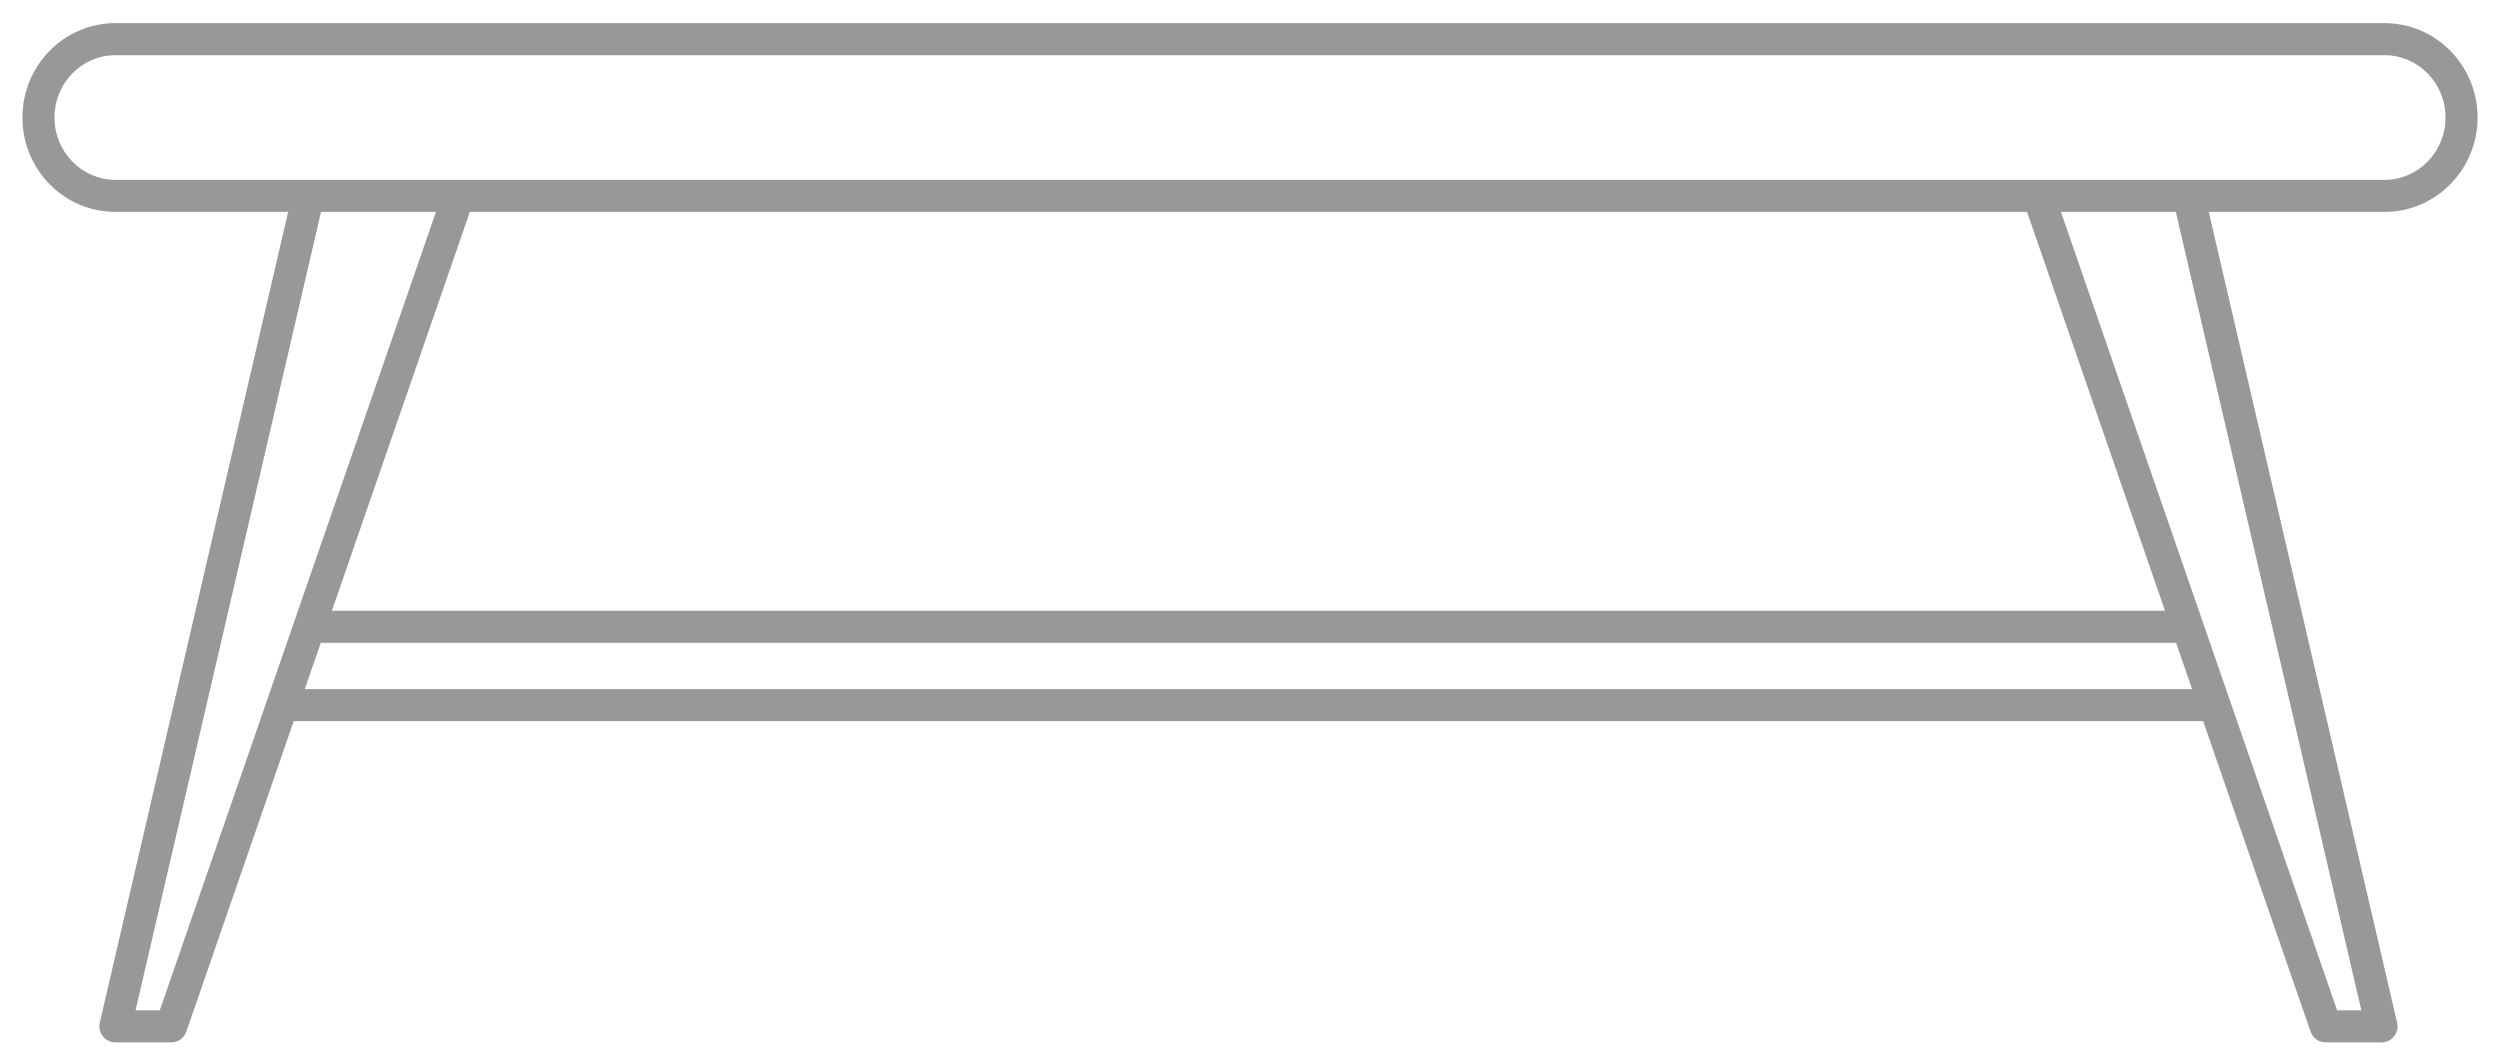 <?xml version="1.0"?>
<svg xmlns="http://www.w3.org/2000/svg" width="78" height="33" viewBox="0 0 78 33" fill="none"><style>#hover{fill:transparent;transition:fill .3s ease-out}#hover:target{fill:#f5f3f1}</style><path fill-rule="evenodd" clip-rule="evenodd" d="M3.6 1.222H74.4C75.725 1.222 76.8 2.316 76.8 3.666C76.8 5.017 75.725 6.111 74.4 6.111H68.284L74.303 32.022H72.561L69.095 22H8.808L5.342 32.022H3.6L9.619 6.111H3.6C2.274 6.111 1.2 5.017 1.2 3.666C1.2 2.316 2.274 1.222 3.6 1.222ZM14.303 6.111H63.6L68.249 19.555L9.653 19.555L14.303 6.111Z" fill="none" id="hover"/><path d="M9 21.5C8.724 21.5 8.5 21.724 8.5 22C8.5 22.276 8.724 22.5 9 22.5V21.5ZM10 19.055C9.724 19.055 9.5 19.279 9.5 19.555C9.5 19.831 9.724 20.055 10 20.055V19.055ZM72.561 32.022L72.089 32.185C72.158 32.387 72.348 32.522 72.561 32.522V32.022ZM74.303 32.022V32.522C74.456 32.522 74.6 32.453 74.695 32.333C74.789 32.214 74.825 32.057 74.79 31.909L74.303 32.022ZM5.342 32.022V32.522C5.555 32.522 5.744 32.387 5.814 32.185L5.342 32.022ZM3.6 32.022L3.113 31.909C3.078 32.057 3.113 32.214 3.208 32.333C3.303 32.453 3.447 32.522 3.6 32.522V32.022ZM3.6 1.722H74.4V0.722H3.6V1.722ZM3.6 5.611C2.559 5.611 1.7 4.749 1.7 3.666H0.7C0.7 5.284 1.989 6.611 3.6 6.611V5.611ZM76.3 3.666C76.3 4.749 75.44 5.611 74.4 5.611V6.611C76.01 6.611 77.3 5.284 77.3 3.666H76.3ZM74.4 1.722C75.44 1.722 76.3 2.584 76.3 3.666H77.3C77.3 2.049 76.01 0.722 74.4 0.722V1.722ZM3.6 0.722C1.989 0.722 0.7 2.049 0.7 3.666H1.7C1.7 2.584 2.559 1.722 3.6 1.722V0.722ZM9 22.5C9.045 22.5 9.091 22.5 9.137 22.5C9.183 22.5 9.228 22.5 9.274 22.5C9.319 22.5 9.365 22.5 9.411 22.5C9.456 22.5 9.502 22.5 9.547 22.5C9.592 22.5 9.638 22.5 9.683 22.5C9.729 22.5 9.774 22.5 9.819 22.5C9.865 22.5 9.91 22.5 9.955 22.5C10 22.5 10.045 22.5 10.091 22.5C10.136 22.5 10.181 22.5 10.226 22.5C10.271 22.5 10.316 22.5 10.361 22.5C10.406 22.5 10.451 22.5 10.496 22.5C10.541 22.5 10.586 22.5 10.63 22.5C10.675 22.5 10.72 22.5 10.765 22.5C10.81 22.5 10.854 22.5 10.899 22.5C10.944 22.5 10.989 22.5 11.033 22.5C11.078 22.5 11.122 22.5 11.167 22.5C11.211 22.5 11.256 22.5 11.3 22.5C11.345 22.5 11.389 22.5 11.434 22.5C11.478 22.5 11.523 22.5 11.567 22.5C11.611 22.5 11.655 22.5 11.7 22.5C11.744 22.5 11.788 22.5 11.832 22.5C11.877 22.5 11.921 22.5 11.965 22.5C12.009 22.5 12.053 22.5 12.097 22.5C12.141 22.5 12.185 22.5 12.229 22.5C12.273 22.5 12.317 22.5 12.361 22.5C12.405 22.5 12.449 22.5 12.492 22.5C12.536 22.5 12.58 22.5 12.624 22.5C12.668 22.5 12.711 22.5 12.755 22.5C12.799 22.5 12.842 22.5 12.886 22.5C12.93 22.5 12.973 22.5 13.017 22.5C13.06 22.5 13.104 22.5 13.147 22.5C13.191 22.5 13.234 22.5 13.277 22.5C13.321 22.5 13.364 22.5 13.408 22.5C13.451 22.5 13.494 22.5 13.537 22.5C13.581 22.5 13.624 22.5 13.667 22.5C13.71 22.5 13.754 22.5 13.797 22.5C13.84 22.5 13.883 22.5 13.926 22.5C13.969 22.5 14.012 22.5 14.055 22.5C14.098 22.5 14.141 22.5 14.184 22.5C14.227 22.5 14.27 22.5 14.313 22.5C14.356 22.5 14.399 22.5 14.441 22.5C14.484 22.5 14.527 22.5 14.57 22.5C14.612 22.5 14.655 22.5 14.698 22.5C14.74 22.5 14.783 22.5 14.826 22.5C14.868 22.5 14.911 22.5 14.953 22.5C14.996 22.5 15.038 22.5 15.081 22.5C15.123 22.5 15.166 22.5 15.208 22.5C15.251 22.5 15.293 22.5 15.335 22.5C15.378 22.5 15.42 22.5 15.462 22.5C15.505 22.5 15.547 22.5 15.589 22.5C15.631 22.5 15.674 22.5 15.716 22.5C15.758 22.5 15.8 22.5 15.842 22.5C15.884 22.5 15.926 22.5 15.968 22.5C16.01 22.5 16.052 22.5 16.094 22.5C16.136 22.5 16.178 22.5 16.22 22.5C16.262 22.5 16.304 22.5 16.346 22.5C16.387 22.5 16.429 22.5 16.471 22.5C16.513 22.5 16.555 22.5 16.596 22.5C16.638 22.5 16.68 22.5 16.721 22.5C16.763 22.5 16.805 22.5 16.846 22.5C16.888 22.5 16.93 22.5 16.971 22.5C17.013 22.5 17.054 22.5 17.096 22.5C17.137 22.5 17.179 22.5 17.22 22.5C17.261 22.5 17.303 22.5 17.344 22.5C17.386 22.5 17.427 22.5 17.468 22.5C17.509 22.5 17.551 22.5 17.592 22.5C17.633 22.5 17.674 22.5 17.716 22.5C17.757 22.5 17.798 22.5 17.839 22.5C17.88 22.5 17.921 22.5 17.962 22.5C18.003 22.5 18.045 22.5 18.086 22.5C18.127 22.5 18.168 22.5 18.209 22.5C18.25 22.5 18.291 22.5 18.331 22.5C18.372 22.5 18.413 22.5 18.454 22.5C18.495 22.5 18.536 22.5 18.576 22.5C18.617 22.5 18.658 22.5 18.699 22.5C18.739 22.5 18.78 22.5 18.821 22.5C18.862 22.5 18.902 22.5 18.943 22.5C18.983 22.5 19.024 22.5 19.065 22.5C19.105 22.5 19.146 22.5 19.186 22.5C19.227 22.5 19.267 22.5 19.308 22.5C19.348 22.5 19.389 22.5 19.429 22.5C19.47 22.5 19.51 22.5 19.55 22.5C19.591 22.5 19.631 22.5 19.671 22.5C19.712 22.5 19.752 22.5 19.792 22.5C19.832 22.5 19.872 22.5 19.913 22.5C19.953 22.5 19.993 22.5 20.033 22.5C20.073 22.5 20.113 22.5 20.154 22.5C20.194 22.5 20.234 22.5 20.274 22.5C20.314 22.5 20.354 22.5 20.394 22.5C20.434 22.5 20.474 22.5 20.514 22.5C20.554 22.5 20.594 22.5 20.633 22.5C20.673 22.5 20.713 22.5 20.753 22.5C20.793 22.5 20.833 22.5 20.872 22.5C20.912 22.5 20.952 22.5 20.992 22.5C21.032 22.5 21.071 22.5 21.111 22.5C21.151 22.5 21.19 22.5 21.23 22.5C21.27 22.5 21.309 22.5 21.349 22.5C21.388 22.5 21.428 22.5 21.467 22.5C21.507 22.5 21.547 22.5 21.586 22.5C21.625 22.5 21.665 22.5 21.704 22.5C21.744 22.5 21.783 22.5 21.823 22.5C21.862 22.5 21.901 22.5 21.941 22.5C21.98 22.5 22.019 22.5 22.059 22.5C22.098 22.5 22.137 22.5 22.177 22.5C22.216 22.5 22.255 22.5 22.294 22.5C22.334 22.5 22.373 22.5 22.412 22.5C22.451 22.5 22.49 22.5 22.529 22.5C22.568 22.5 22.608 22.5 22.646 22.5C22.686 22.5 22.725 22.5 22.764 22.5C22.803 22.5 22.842 22.5 22.881 22.5C22.92 22.5 22.959 22.5 22.998 22.5C23.037 22.5 23.075 22.5 23.114 22.5C23.153 22.5 23.192 22.5 23.231 22.5C23.27 22.5 23.309 22.5 23.347 22.5C23.386 22.5 23.425 22.5 23.464 22.5C23.503 22.5 23.541 22.5 23.58 22.5C23.619 22.5 23.657 22.5 23.696 22.5C23.735 22.5 23.773 22.5 23.812 22.5C23.851 22.5 23.889 22.5 23.928 22.5C23.966 22.5 24.005 22.5 24.044 22.5C24.082 22.5 24.121 22.5 24.159 22.5C24.198 22.5 24.236 22.5 24.275 22.5C24.313 22.5 24.352 22.5 24.39 22.5C24.428 22.5 24.467 22.5 24.505 22.5C24.544 22.5 24.582 22.5 24.62 22.5C24.659 22.5 24.697 22.5 24.735 22.5C24.773 22.5 24.812 22.5 24.85 22.5C24.888 22.5 24.927 22.5 24.965 22.5C25.003 22.5 25.041 22.5 25.079 22.5C25.118 22.5 25.156 22.5 25.194 22.5C25.232 22.5 25.27 22.5 25.308 22.5C25.346 22.5 25.384 22.5 25.423 22.5C25.461 22.5 25.499 22.5 25.537 22.5C25.575 22.5 25.613 22.5 25.651 22.5C25.689 22.5 25.727 22.5 25.765 22.5C25.803 22.5 25.841 22.5 25.878 22.5C25.916 22.5 25.954 22.5 25.992 22.5C26.03 22.5 26.068 22.5 26.106 22.5C26.144 22.5 26.181 22.5 26.219 22.5C26.257 22.5 26.295 22.5 26.333 22.5C26.37 22.5 26.408 22.5 26.446 22.5C26.484 22.5 26.521 22.5 26.559 22.5C26.597 22.5 26.634 22.5 26.672 22.5C26.71 22.5 26.747 22.5 26.785 22.5C26.823 22.5 26.86 22.5 26.898 22.5C26.936 22.5 26.973 22.5 27.011 22.5C27.048 22.5 27.086 22.5 27.123 22.5C27.161 22.5 27.198 22.5 27.236 22.5C27.273 22.5 27.311 22.5 27.348 22.5C27.386 22.5 27.423 22.5 27.461 22.5C27.498 22.5 27.536 22.5 27.573 22.5C27.61 22.5 27.648 22.5 27.685 22.5C27.723 22.5 27.76 22.5 27.797 22.5C27.835 22.5 27.872 22.5 27.909 22.5C27.947 22.5 27.984 22.5 28.021 22.5C28.058 22.5 28.096 22.5 28.133 22.5C28.17 22.5 28.207 22.5 28.245 22.5C28.282 22.5 28.319 22.5 28.356 22.5C28.393 22.5 28.43 22.5 28.468 22.5C28.505 22.5 28.542 22.5 28.579 22.5C28.616 22.5 28.653 22.5 28.69 22.5C28.727 22.5 28.765 22.5 28.802 22.5C28.839 22.5 28.876 22.5 28.913 22.5C28.95 22.5 28.987 22.5 29.024 22.5C29.061 22.5 29.098 22.5 29.135 22.5C29.172 22.5 29.209 22.5 29.246 22.5C29.283 22.5 29.32 22.5 29.357 22.5C29.393 22.5 29.43 22.5 29.467 22.5C29.504 22.5 29.541 22.5 29.578 22.5C29.615 22.5 29.652 22.5 29.689 22.5C29.725 22.5 29.762 22.5 29.799 22.5C29.836 22.5 29.873 22.5 29.91 22.5C29.946 22.5 29.983 22.5 30.02 22.5C30.057 22.5 30.093 22.5 30.13 22.5C30.167 22.5 30.204 22.5 30.24 22.5C30.277 22.5 30.314 22.5 30.35 22.5C30.387 22.5 30.424 22.5 30.46 22.5C30.497 22.5 30.534 22.5 30.57 22.5C30.607 22.5 30.644 22.5 30.68 22.5C30.717 22.5 30.754 22.5 30.79 22.5C30.827 22.5 30.863 22.5 30.9 22.5C30.936 22.5 30.973 22.5 31.01 22.5C31.046 22.5 31.083 22.5 31.119 22.5C31.156 22.5 31.192 22.5 31.229 22.5C31.265 22.5 31.302 22.5 31.338 22.5C31.375 22.5 31.411 22.5 31.448 22.5C31.484 22.5 31.521 22.5 31.557 22.5C31.593 22.5 31.63 22.5 31.666 22.5C31.703 22.5 31.739 22.5 31.776 22.5C31.812 22.5 31.848 22.5 31.885 22.5C31.921 22.5 31.957 22.5 31.994 22.5C32.03 22.5 32.067 22.5 32.103 22.5C32.139 22.5 32.176 22.5 32.212 22.5C32.248 22.5 32.285 22.5 32.321 22.5C32.357 22.5 32.393 22.5 32.43 22.5C32.466 22.5 32.502 22.5 32.538 22.5C32.575 22.5 32.611 22.5 32.647 22.5C32.684 22.5 32.72 22.5 32.756 22.5C32.792 22.5 32.828 22.5 32.865 22.5C32.901 22.5 32.937 22.5 32.973 22.5C33.009 22.5 33.046 22.5 33.082 22.5C33.118 22.5 33.154 22.5 33.19 22.5C33.227 22.5 33.263 22.5 33.299 22.5C33.335 22.5 33.371 22.5 33.407 22.5C33.443 22.5 33.479 22.5 33.516 22.5C33.552 22.5 33.588 22.5 33.624 22.5C33.66 22.5 33.696 22.5 33.732 22.5C33.768 22.5 33.804 22.5 33.84 22.5C33.876 22.5 33.912 22.5 33.949 22.5C33.984 22.5 34.021 22.5 34.057 22.5C34.093 22.5 34.129 22.5 34.165 22.5C34.201 22.5 34.237 22.5 34.273 22.5C34.309 22.5 34.345 22.5 34.381 22.5C34.417 22.5 34.453 22.5 34.489 22.5C34.525 22.5 34.561 22.5 34.597 22.5C34.633 22.5 34.669 22.5 34.705 22.5C34.74 22.5 34.776 22.5 34.812 22.5C34.848 22.5 34.884 22.5 34.92 22.5C34.956 22.5 34.992 22.5 35.028 22.5C35.064 22.5 35.1 22.5 35.136 22.5C35.172 22.5 35.208 22.5 35.243 22.5C35.279 22.5 35.315 22.5 35.351 22.5C35.387 22.5 35.423 22.5 35.459 22.5C35.495 22.5 35.531 22.5 35.566 22.5C35.602 22.5 35.638 22.5 35.674 22.5C35.71 22.5 35.746 22.5 35.782 22.5C35.817 22.5 35.853 22.5 35.889 22.5C35.925 22.5 35.961 22.5 35.997 22.5C36.032 22.5 36.068 22.5 36.104 22.5C36.14 22.5 36.176 22.5 36.212 22.5C36.247 22.5 36.283 22.5 36.319 22.5C36.355 22.5 36.391 22.5 36.426 22.5C36.462 22.5 36.498 22.5 36.534 22.5C36.569 22.5 36.605 22.5 36.641 22.5C36.677 22.5 36.713 22.5 36.748 22.5C36.784 22.5 36.82 22.5 36.856 22.5C36.892 22.5 36.927 22.5 36.963 22.5C36.999 22.5 37.035 22.5 37.07 22.5C37.106 22.5 37.142 22.5 37.178 22.5C37.213 22.5 37.249 22.5 37.285 22.5C37.321 22.5 37.356 22.5 37.392 22.5C37.428 22.5 37.464 22.5 37.499 22.5C37.535 22.5 37.571 22.5 37.607 22.5C37.642 22.5 37.678 22.5 37.714 22.5C37.75 22.5 37.785 22.5 37.821 22.5C37.857 22.5 37.892 22.5 37.928 22.5C37.964 22.5 38 22.5 38.035 22.5C38.071 22.5 38.107 22.5 38.143 22.5C38.178 22.5 38.214 22.5 38.25 22.5C38.285 22.5 38.321 22.5 38.357 22.5C38.393 22.5 38.428 22.5 38.464 22.5C38.5 22.5 38.535 22.5 38.571 22.5C38.607 22.5 38.643 22.5 38.678 22.5C38.714 22.5 38.75 22.5 38.785 22.5C38.821 22.5 38.857 22.5 38.893 22.5C38.928 22.5 38.964 22.5 39 22.5C39.035 22.5 39.071 22.5 39.107 22.5C39.143 22.5 39.178 22.5 39.214 22.5C39.25 22.5 39.285 22.5 39.321 22.5C39.357 22.5 39.392 22.5 39.428 22.5C39.464 22.5 39.5 22.5 39.535 22.5C39.571 22.5 39.607 22.5 39.642 22.5C39.678 22.5 39.714 22.5 39.75 22.5C39.785 22.5 39.821 22.5 39.857 22.5C39.893 22.5 39.928 22.5 39.964 22.5C40 22.5 40.035 22.5 40.071 22.5C40.107 22.5 40.143 22.5 40.178 22.5C40.214 22.5 40.25 22.5 40.286 22.5C40.321 22.5 40.357 22.5 40.393 22.5C40.428 22.5 40.464 22.5 40.5 22.5C40.536 22.5 40.572 22.5 40.607 22.5C40.643 22.5 40.679 22.5 40.715 22.5C40.75 22.5 40.786 22.5 40.822 22.5C40.858 22.5 40.893 22.5 40.929 22.5C40.965 22.5 41.001 22.5 41.036 22.5C41.072 22.5 41.108 22.5 41.144 22.5C41.179 22.5 41.215 22.5 41.251 22.5C41.287 22.5 41.322 22.5 41.358 22.5C41.394 22.5 41.43 22.5 41.466 22.5C41.502 22.5 41.537 22.5 41.573 22.5C41.609 22.5 41.645 22.5 41.681 22.5C41.716 22.5 41.752 22.5 41.788 22.5C41.824 22.5 41.859 22.5 41.895 22.5C41.931 22.5 41.967 22.5 42.003 22.5C42.039 22.5 42.075 22.5 42.11 22.5C42.146 22.5 42.182 22.5 42.218 22.5C42.254 22.5 42.29 22.5 42.325 22.5C42.361 22.5 42.397 22.5 42.433 22.5C42.469 22.5 42.505 22.5 42.541 22.5C42.577 22.5 42.612 22.5 42.648 22.5C42.684 22.5 42.72 22.5 42.756 22.5C42.792 22.5 42.828 22.5 42.864 22.5C42.9 22.5 42.935 22.5 42.971 22.5C43.007 22.5 43.043 22.5 43.079 22.5C43.115 22.5 43.151 22.5 43.187 22.5C43.223 22.5 43.259 22.5 43.295 22.5C43.331 22.5 43.367 22.5 43.403 22.5C43.439 22.5 43.475 22.5 43.511 22.5C43.547 22.5 43.583 22.5 43.619 22.5C43.655 22.5 43.691 22.5 43.727 22.5C43.763 22.5 43.799 22.5 43.835 22.5C43.871 22.5 43.907 22.5 43.943 22.5C43.979 22.5 44.015 22.5 44.051 22.5C44.087 22.5 44.123 22.5 44.159 22.5C44.195 22.5 44.231 22.5 44.267 22.5C44.303 22.5 44.34 22.5 44.376 22.5C44.412 22.5 44.448 22.5 44.484 22.5C44.52 22.5 44.556 22.5 44.592 22.5C44.628 22.5 44.664 22.5 44.701 22.5C44.737 22.5 44.773 22.5 44.809 22.5C44.845 22.5 44.881 22.5 44.918 22.5C44.954 22.5 44.99 22.5 45.026 22.5C45.062 22.5 45.099 22.5 45.135 22.5C45.171 22.5 45.207 22.5 45.243 22.5C45.28 22.5 45.316 22.5 45.352 22.5C45.388 22.5 45.425 22.5 45.461 22.5C45.497 22.5 45.533 22.5 45.57 22.5C45.606 22.5 45.642 22.5 45.679 22.5C45.715 22.5 45.751 22.5 45.788 22.5C45.824 22.5 45.86 22.5 45.897 22.5C45.933 22.5 45.969 22.5 46.006 22.5C46.042 22.5 46.078 22.5 46.115 22.5C46.151 22.5 46.187 22.5 46.224 22.5C46.26 22.5 46.297 22.5 46.333 22.5C46.37 22.5 46.406 22.5 46.442 22.5C46.479 22.5 46.515 22.5 46.552 22.5C46.588 22.5 46.625 22.5 46.661 22.5C46.698 22.5 46.734 22.5 46.771 22.5C46.807 22.5 46.844 22.5 46.88 22.5C46.917 22.5 46.953 22.5 46.99 22.5C47.026 22.5 47.063 22.5 47.099 22.5C47.136 22.5 47.173 22.5 47.209 22.5C47.246 22.5 47.282 22.5 47.319 22.5C47.356 22.5 47.392 22.5 47.429 22.5C47.466 22.5 47.502 22.5 47.539 22.5C47.576 22.5 47.612 22.5 47.649 22.5C47.686 22.5 47.722 22.5 47.759 22.5C47.796 22.5 47.833 22.5 47.869 22.5C47.906 22.5 47.943 22.5 47.98 22.5C48.016 22.5 48.053 22.5 48.09 22.5C48.127 22.5 48.163 22.5 48.2 22.5C48.237 22.5 48.274 22.5 48.311 22.5C48.348 22.5 48.385 22.5 48.421 22.5C48.458 22.5 48.495 22.5 48.532 22.5C48.569 22.5 48.606 22.5 48.643 22.5C48.68 22.5 48.717 22.5 48.754 22.5C48.791 22.5 48.828 22.5 48.864 22.5C48.901 22.5 48.938 22.5 48.975 22.5C49.013 22.5 49.05 22.5 49.087 22.5C49.124 22.5 49.161 22.5 49.198 22.5C49.235 22.5 49.272 22.5 49.309 22.5C49.346 22.5 49.383 22.5 49.42 22.5C49.457 22.5 49.495 22.5 49.532 22.5C49.569 22.5 49.606 22.5 49.643 22.5C49.68 22.5 49.718 22.5 49.755 22.5C49.792 22.5 49.829 22.5 49.867 22.5C49.904 22.5 49.941 22.5 49.978 22.5C50.016 22.5 50.053 22.5 50.09 22.5C50.127 22.5 50.165 22.5 50.202 22.5C50.239 22.5 50.277 22.5 50.314 22.5C50.352 22.5 50.389 22.5 50.426 22.5C50.464 22.5 50.501 22.5 50.539 22.5C50.576 22.5 50.614 22.5 50.651 22.5C50.688 22.5 50.726 22.5 50.764 22.5C50.801 22.5 50.839 22.5 50.876 22.5C50.913 22.5 50.951 22.5 50.989 22.5C51.026 22.5 51.064 22.5 51.101 22.5C51.139 22.5 51.177 22.5 51.214 22.5C51.252 22.5 51.29 22.5 51.327 22.5C51.365 22.5 51.403 22.5 51.44 22.5C51.478 22.5 51.516 22.5 51.553 22.5C51.591 22.5 51.629 22.5 51.667 22.5C51.705 22.5 51.742 22.5 51.78 22.5C51.818 22.5 51.856 22.5 51.894 22.5C51.931 22.5 51.969 22.5 52.007 22.5C52.045 22.5 52.083 22.5 52.121 22.5C52.159 22.5 52.197 22.5 52.235 22.5C52.273 22.5 52.311 22.5 52.349 22.5C52.387 22.5 52.425 22.5 52.463 22.5C52.501 22.5 52.539 22.5 52.577 22.5C52.615 22.5 52.653 22.5 52.691 22.5C52.729 22.5 52.767 22.5 52.806 22.5C52.844 22.5 52.882 22.5 52.92 22.5C52.958 22.5 52.996 22.5 53.035 22.5C53.073 22.5 53.111 22.5 53.149 22.5C53.188 22.5 53.226 22.5 53.264 22.5C53.303 22.5 53.341 22.5 53.379 22.5C53.417 22.5 53.456 22.5 53.494 22.5C53.533 22.5 53.571 22.5 53.609 22.5C53.648 22.5 53.686 22.5 53.725 22.5C53.763 22.5 53.802 22.5 53.84 22.5C53.879 22.5 53.917 22.5 53.956 22.5C53.994 22.5 54.033 22.5 54.072 22.5C54.11 22.5 54.149 22.5 54.187 22.5C54.226 22.5 54.265 22.5 54.303 22.5C54.342 22.5 54.381 22.5 54.419 22.5C54.458 22.5 54.497 22.5 54.536 22.5C54.574 22.5 54.613 22.5 54.652 22.5C54.691 22.5 54.73 22.5 54.769 22.5C54.807 22.5 54.846 22.5 54.885 22.5C54.924 22.5 54.963 22.5 55.002 22.5C55.041 22.5 55.08 22.5 55.119 22.5C55.158 22.5 55.197 22.5 55.236 22.5C55.275 22.5 55.314 22.5 55.353 22.5C55.392 22.5 55.431 22.5 55.47 22.5C55.509 22.5 55.548 22.5 55.588 22.5C55.627 22.5 55.666 22.5 55.705 22.5C55.744 22.5 55.784 22.5 55.823 22.5C55.862 22.5 55.901 22.5 55.941 22.5C55.98 22.5 56.019 22.5 56.059 22.5C56.098 22.5 56.137 22.5 56.177 22.5C56.216 22.5 56.256 22.5 56.295 22.5C56.334 22.5 56.374 22.5 56.413 22.5C56.453 22.5 56.492 22.5 56.532 22.5C56.572 22.5 56.611 22.5 56.651 22.5C56.69 22.5 56.73 22.5 56.77 22.5C56.809 22.5 56.849 22.5 56.889 22.5C56.928 22.5 56.968 22.5 57.008 22.5C57.047 22.5 57.087 22.5 57.127 22.5C57.167 22.5 57.206 22.5 57.246 22.5C57.286 22.5 57.326 22.5 57.366 22.5C57.406 22.5 57.446 22.5 57.486 22.5C57.526 22.5 57.566 22.5 57.606 22.5C57.646 22.5 57.686 22.5 57.726 22.5C57.766 22.5 57.806 22.5 57.846 22.5C57.886 22.5 57.926 22.5 57.966 22.5C58.006 22.5 58.047 22.5 58.087 22.5C58.127 22.5 58.167 22.5 58.207 22.5C58.248 22.5 58.288 22.5 58.328 22.5C58.368 22.5 58.409 22.5 58.449 22.5C58.49 22.5 58.53 22.5 58.57 22.5C58.611 22.5 58.651 22.5 58.692 22.5C58.732 22.5 58.773 22.5 58.813 22.5C58.854 22.5 58.894 22.5 58.935 22.5C58.975 22.5 59.016 22.5 59.057 22.5C59.097 22.5 59.138 22.5 59.178 22.5C59.219 22.5 59.26 22.5 59.301 22.5C59.341 22.5 59.382 22.5 59.423 22.5C59.464 22.5 59.505 22.5 59.545 22.5C59.586 22.5 59.627 22.5 59.668 22.5C59.709 22.5 59.75 22.5 59.791 22.5C59.832 22.5 59.873 22.5 59.914 22.5C59.955 22.5 59.996 22.5 60.037 22.5C60.078 22.5 60.119 22.5 60.16 22.5C60.201 22.5 60.242 22.5 60.284 22.5C60.325 22.5 60.366 22.5 60.407 22.5C60.449 22.5 60.49 22.5 60.531 22.5C60.572 22.5 60.614 22.5 60.655 22.5C60.697 22.5 60.738 22.5 60.779 22.5C60.821 22.5 60.862 22.5 60.904 22.5C60.945 22.5 60.987 22.5 61.028 22.5C61.07 22.5 61.111 22.5 61.153 22.5C61.195 22.5 61.236 22.5 61.278 22.5C61.32 22.5 61.361 22.5 61.403 22.5C61.445 22.5 61.486 22.5 61.528 22.5C61.57 22.5 61.612 22.5 61.654 22.5C61.696 22.5 61.737 22.5 61.779 22.5C61.821 22.5 61.863 22.5 61.905 22.5C61.947 22.5 61.989 22.5 62.031 22.5C62.073 22.5 62.115 22.5 62.157 22.5C62.2 22.5 62.242 22.5 62.284 22.5C62.326 22.5 62.368 22.5 62.41 22.5C62.453 22.5 62.495 22.5 62.537 22.5C62.579 22.5 62.622 22.5 62.664 22.5C62.706 22.5 62.749 22.5 62.791 22.5C62.834 22.5 62.876 22.5 62.919 22.5C62.961 22.5 63.004 22.5 63.046 22.5C63.089 22.5 63.131 22.5 63.174 22.5C63.216 22.5 63.259 22.5 63.302 22.5C63.344 22.5 63.387 22.5 63.43 22.5C63.473 22.5 63.515 22.5 63.558 22.5C63.601 22.5 63.644 22.5 63.687 22.5C63.73 22.5 63.772 22.5 63.815 22.5C63.858 22.5 63.901 22.5 63.944 22.5C63.987 22.5 64.03 22.5 64.073 22.5C64.116 22.5 64.159 22.5 64.203 22.5C64.246 22.5 64.289 22.5 64.332 22.5C64.375 22.5 64.419 22.5 64.462 22.5C64.505 22.5 64.549 22.5 64.592 22.5C64.635 22.5 64.678 22.5 64.722 22.5C64.765 22.5 64.809 22.5 64.852 22.5C64.896 22.5 64.939 22.5 64.983 22.5C65.026 22.5 65.07 22.5 65.114 22.5C65.157 22.5 65.201 22.5 65.245 22.5C65.288 22.5 65.332 22.5 65.376 22.5C65.419 22.5 65.463 22.5 65.507 22.5C65.551 22.5 65.595 22.5 65.639 22.5C65.683 22.5 65.726 22.5 65.77 22.5C65.814 22.5 65.858 22.5 65.902 22.5C65.946 22.5 65.99 22.5 66.035 22.5C66.079 22.5 66.123 22.5 66.167 22.5C66.211 22.5 66.255 22.5 66.3 22.5C66.344 22.5 66.388 22.5 66.433 22.5C66.477 22.5 66.521 22.5 66.566 22.5C66.61 22.5 66.654 22.5 66.699 22.5C66.743 22.5 66.788 22.5 66.832 22.5C66.877 22.5 66.922 22.5 66.966 22.5C67.011 22.5 67.056 22.5 67.1 22.5C67.145 22.5 67.19 22.5 67.234 22.5C67.279 22.5 67.324 22.5 67.369 22.5C67.414 22.5 67.459 22.5 67.504 22.5C67.548 22.5 67.593 22.5 67.638 22.5C67.683 22.5 67.728 22.5 67.773 22.5C67.819 22.5 67.864 22.5 67.909 22.5C67.954 22.5 67.999 22.5 68.044 22.5C68.09 22.5 68.135 22.5 68.18 22.5C68.225 22.5 68.271 22.5 68.316 22.5C68.362 22.5 68.407 22.5 68.452 22.5C68.498 22.5 68.543 22.5 68.589 22.5C68.634 22.5 68.68 22.5 68.726 22.5C68.771 22.5 68.817 22.5 68.862 22.5C68.908 22.5 68.954 22.5 69 22.5V21.5C68.954 21.5 68.908 21.5 68.862 21.5C68.817 21.5 68.771 21.5 68.726 21.5C68.68 21.5 68.634 21.5 68.589 21.5C68.543 21.5 68.498 21.5 68.452 21.5C68.407 21.5 68.362 21.5 68.316 21.5C68.271 21.5 68.225 21.5 68.18 21.5C68.135 21.5 68.09 21.5 68.044 21.5C67.999 21.5 67.954 21.5 67.909 21.5C67.864 21.5 67.819 21.5 67.773 21.5C67.728 21.5 67.683 21.5 67.638 21.5C67.593 21.5 67.548 21.5 67.504 21.5C67.459 21.5 67.414 21.5 67.369 21.5C67.324 21.5 67.279 21.5 67.234 21.5C67.19 21.5 67.145 21.5 67.1 21.5C67.056 21.5 67.011 21.5 66.966 21.5C66.922 21.5 66.877 21.5 66.832 21.5C66.788 21.5 66.743 21.5 66.699 21.5C66.654 21.5 66.61 21.5 66.566 21.5C66.521 21.5 66.477 21.5 66.433 21.5C66.388 21.5 66.344 21.5 66.3 21.5C66.255 21.5 66.211 21.5 66.167 21.5C66.123 21.5 66.079 21.5 66.035 21.5C65.99 21.5 65.946 21.5 65.902 21.5C65.858 21.5 65.814 21.5 65.77 21.5C65.726 21.5 65.683 21.5 65.639 21.5C65.595 21.5 65.551 21.5 65.507 21.5C65.463 21.5 65.419 21.5 65.376 21.5C65.332 21.5 65.288 21.5 65.245 21.5C65.201 21.5 65.157 21.5 65.114 21.5C65.07 21.5 65.026 21.5 64.983 21.5C64.939 21.5 64.896 21.5 64.852 21.5C64.809 21.5 64.765 21.5 64.722 21.5C64.678 21.5 64.635 21.5 64.592 21.5C64.549 21.5 64.505 21.5 64.462 21.5C64.419 21.5 64.375 21.5 64.332 21.5C64.289 21.5 64.246 21.5 64.203 21.5C64.159 21.5 64.116 21.5 64.073 21.5C64.03 21.5 63.987 21.5 63.944 21.5C63.901 21.5 63.858 21.5 63.815 21.5C63.772 21.5 63.73 21.5 63.687 21.5C63.644 21.5 63.601 21.5 63.558 21.5C63.515 21.5 63.473 21.5 63.43 21.5C63.387 21.5 63.344 21.5 63.302 21.5C63.259 21.5 63.216 21.5 63.174 21.5C63.131 21.5 63.089 21.5 63.046 21.5C63.004 21.5 62.961 21.5 62.919 21.5C62.876 21.5 62.834 21.5 62.791 21.5C62.749 21.5 62.706 21.5 62.664 21.5C62.622 21.5 62.579 21.5 62.537 21.5C62.495 21.5 62.453 21.5 62.41 21.5C62.368 21.5 62.326 21.5 62.284 21.5C62.242 21.5 62.2 21.5 62.157 21.5C62.115 21.5 62.073 21.5 62.031 21.5C61.989 21.5 61.947 21.5 61.905 21.5C61.863 21.5 61.821 21.5 61.779 21.5C61.737 21.5 61.696 21.5 61.654 21.5C61.612 21.5 61.57 21.5 61.528 21.5C61.486 21.5 61.445 21.5 61.403 21.5C61.361 21.5 61.32 21.5 61.278 21.5C61.236 21.5 61.195 21.5 61.153 21.5C61.111 21.5 61.07 21.5 61.028 21.5C60.987 21.5 60.945 21.5 60.904 21.5C60.862 21.5 60.821 21.5 60.779 21.5C60.738 21.5 60.697 21.5 60.655 21.5C60.614 21.5 60.572 21.5 60.531 21.5C60.49 21.5 60.449 21.5 60.407 21.5C60.366 21.5 60.325 21.5 60.284 21.5C60.242 21.5 60.201 21.5 60.16 21.5C60.119 21.5 60.078 21.5 60.037 21.5C59.996 21.5 59.955 21.5 59.914 21.5C59.873 21.5 59.832 21.5 59.791 21.5C59.75 21.5 59.709 21.5 59.668 21.5C59.627 21.5 59.586 21.5 59.545 21.5C59.505 21.5 59.464 21.5 59.423 21.5C59.382 21.5 59.341 21.5 59.301 21.5C59.26 21.5 59.219 21.5 59.178 21.5C59.138 21.5 59.097 21.5 59.057 21.5C59.016 21.5 58.975 21.5 58.935 21.5C58.894 21.5 58.854 21.5 58.813 21.5C58.773 21.5 58.732 21.5 58.692 21.5C58.651 21.5 58.611 21.5 58.57 21.5C58.53 21.5 58.49 21.5 58.449 21.5C58.409 21.5 58.368 21.5 58.328 21.5C58.288 21.5 58.248 21.5 58.207 21.5C58.167 21.5 58.127 21.5 58.087 21.5C58.047 21.5 58.006 21.5 57.966 21.5C57.926 21.5 57.886 21.5 57.846 21.5C57.806 21.5 57.766 21.5 57.726 21.5C57.686 21.5 57.646 21.5 57.606 21.5C57.566 21.5 57.526 21.5 57.486 21.5C57.446 21.5 57.406 21.5 57.366 21.5C57.326 21.5 57.286 21.5 57.246 21.5C57.206 21.5 57.167 21.5 57.127 21.5C57.087 21.5 57.047 21.5 57.008 21.5C56.968 21.5 56.928 21.5 56.889 21.5C56.849 21.5 56.809 21.5 56.77 21.5C56.73 21.5 56.69 21.5 56.651 21.5C56.611 21.5 56.572 21.5 56.532 21.5C56.492 21.5 56.453 21.5 56.413 21.5C56.374 21.5 56.334 21.5 56.295 21.5C56.256 21.5 56.216 21.5 56.177 21.5C56.137 21.5 56.098 21.5 56.059 21.5C56.019 21.5 55.98 21.5 55.941 21.5C55.901 21.5 55.862 21.5 55.823 21.5C55.784 21.5 55.744 21.5 55.705 21.5C55.666 21.5 55.627 21.5 55.588 21.5C55.548 21.5 55.509 21.5 55.47 21.5C55.431 21.5 55.392 21.5 55.353 21.5C55.314 21.5 55.275 21.5 55.236 21.5C55.197 21.5 55.158 21.5 55.119 21.5C55.08 21.5 55.041 21.5 55.002 21.5C54.963 21.5 54.924 21.5 54.885 21.5C54.846 21.5 54.807 21.5 54.769 21.5C54.73 21.5 54.691 21.5 54.652 21.5C54.613 21.5 54.574 21.5 54.536 21.5C54.497 21.5 54.458 21.5 54.419 21.5C54.381 21.5 54.342 21.5 54.303 21.5C54.265 21.5 54.226 21.5 54.187 21.5C54.149 21.5 54.11 21.5 54.072 21.5C54.033 21.5 53.994 21.5 53.956 21.5C53.917 21.5 53.879 21.5 53.84 21.5C53.802 21.5 53.763 21.5 53.725 21.5C53.686 21.5 53.648 21.5 53.609 21.5C53.571 21.5 53.533 21.5 53.494 21.5C53.456 21.5 53.417 21.5 53.379 21.5C53.341 21.5 53.303 21.5 53.264 21.5C53.226 21.5 53.188 21.5 53.149 21.5C53.111 21.5 53.073 21.5 53.035 21.5C52.996 21.5 52.958 21.5 52.92 21.5C52.882 21.5 52.844 21.5 52.806 21.5C52.767 21.5 52.729 21.5 52.691 21.5C52.653 21.5 52.615 21.5 52.577 21.5C52.539 21.5 52.501 21.5 52.463 21.5C52.425 21.5 52.387 21.5 52.349 21.5C52.311 21.5 52.273 21.5 52.235 21.5C52.197 21.5 52.159 21.5 52.121 21.5C52.083 21.5 52.045 21.5 52.007 21.5C51.969 21.5 51.931 21.5 51.894 21.5C51.856 21.5 51.818 21.5 51.78 21.5C51.742 21.5 51.705 21.5 51.667 21.5C51.629 21.5 51.591 21.5 51.553 21.5C51.516 21.5 51.478 21.5 51.44 21.5C51.403 21.5 51.365 21.5 51.327 21.5C51.29 21.5 51.252 21.5 51.214 21.5C51.177 21.5 51.139 21.5 51.101 21.5C51.064 21.5 51.026 21.5 50.989 21.5C50.951 21.5 50.913 21.5 50.876 21.5C50.839 21.5 50.801 21.5 50.764 21.5C50.726 21.5 50.688 21.5 50.651 21.5C50.614 21.5 50.576 21.5 50.539 21.5C50.501 21.5 50.464 21.5 50.426 21.5C50.389 21.5 50.352 21.5 50.314 21.5C50.277 21.5 50.239 21.5 50.202 21.5C50.165 21.5 50.127 21.5 50.09 21.5C50.053 21.5 50.016 21.5 49.978 21.5C49.941 21.5 49.904 21.5 49.867 21.5C49.829 21.5 49.792 21.5 49.755 21.5C49.718 21.5 49.68 21.5 49.643 21.5C49.606 21.5 49.569 21.5 49.532 21.5C49.495 21.5 49.457 21.5 49.42 21.5C49.383 21.5 49.346 21.5 49.309 21.5C49.272 21.5 49.235 21.5 49.198 21.5C49.161 21.5 49.124 21.5 49.087 21.5C49.05 21.5 49.013 21.5 48.975 21.5C48.938 21.5 48.901 21.5 48.864 21.5C48.828 21.5 48.791 21.5 48.754 21.5C48.717 21.5 48.68 21.5 48.643 21.5C48.606 21.5 48.569 21.5 48.532 21.5C48.495 21.5 48.458 21.5 48.421 21.5C48.385 21.5 48.348 21.5 48.311 21.5C48.274 21.5 48.237 21.5 48.2 21.5C48.163 21.5 48.127 21.5 48.09 21.5C48.053 21.5 48.016 21.5 47.98 21.5C47.943 21.5 47.906 21.5 47.869 21.5C47.833 21.5 47.796 21.5 47.759 21.5C47.722 21.5 47.686 21.5 47.649 21.5C47.612 21.5 47.576 21.5 47.539 21.5C47.502 21.5 47.466 21.5 47.429 21.5C47.392 21.5 47.356 21.5 47.319 21.5C47.282 21.5 47.246 21.5 47.209 21.5C47.173 21.5 47.136 21.5 47.099 21.5C47.063 21.5 47.026 21.5 46.99 21.5C46.953 21.5 46.917 21.5 46.88 21.5C46.844 21.5 46.807 21.5 46.771 21.5C46.734 21.5 46.698 21.5 46.661 21.5C46.625 21.5 46.588 21.5 46.552 21.5C46.515 21.5 46.479 21.5 46.442 21.5C46.406 21.5 46.37 21.5 46.333 21.5C46.297 21.5 46.26 21.5 46.224 21.5C46.187 21.5 46.151 21.5 46.115 21.5C46.078 21.5 46.042 21.5 46.006 21.5C45.969 21.5 45.933 21.5 45.897 21.5C45.86 21.5 45.824 21.5 45.788 21.5C45.751 21.5 45.715 21.5 45.679 21.5C45.642 21.5 45.606 21.5 45.57 21.5C45.533 21.5 45.497 21.5 45.461 21.5C45.425 21.5 45.388 21.5 45.352 21.5C45.316 21.5 45.28 21.5 45.243 21.5C45.207 21.5 45.171 21.5 45.135 21.5C45.099 21.5 45.062 21.5 45.026 21.5C44.99 21.5 44.954 21.5 44.918 21.5C44.881 21.5 44.845 21.5 44.809 21.5C44.773 21.5 44.737 21.5 44.701 21.5C44.664 21.5 44.628 21.5 44.592 21.5C44.556 21.5 44.52 21.5 44.484 21.5C44.448 21.5 44.412 21.5 44.376 21.5C44.34 21.5 44.303 21.5 44.267 21.5C44.231 21.5 44.195 21.5 44.159 21.5C44.123 21.5 44.087 21.5 44.051 21.5C44.015 21.5 43.979 21.5 43.943 21.5C43.907 21.5 43.871 21.5 43.835 21.5C43.799 21.5 43.763 21.5 43.727 21.5C43.691 21.5 43.655 21.5 43.619 21.5C43.583 21.5 43.547 21.5 43.511 21.5C43.475 21.5 43.439 21.5 43.403 21.5C43.367 21.5 43.331 21.5 43.295 21.5C43.259 21.5 43.223 21.5 43.187 21.5C43.151 21.5 43.115 21.5 43.079 21.5C43.043 21.5 43.007 21.5 42.971 21.5C42.935 21.5 42.9 21.5 42.864 21.5C42.828 21.5 42.792 21.5 42.756 21.5C42.72 21.5 42.684 21.5 42.648 21.5C42.612 21.5 42.577 21.5 42.541 21.5C42.505 21.5 42.469 21.5 42.433 21.5C42.397 21.5 42.361 21.5 42.325 21.5C42.29 21.5 42.254 21.5 42.218 21.5C42.182 21.5 42.146 21.5 42.11 21.5C42.075 21.5 42.039 21.5 42.003 21.5C41.967 21.5 41.931 21.5 41.895 21.5C41.859 21.5 41.824 21.5 41.788 21.5C41.752 21.5 41.716 21.5 41.681 21.5C41.645 21.5 41.609 21.5 41.573 21.5C41.537 21.5 41.502 21.5 41.466 21.5C41.43 21.5 41.394 21.5 41.358 21.5C41.322 21.5 41.287 21.5 41.251 21.5C41.215 21.5 41.179 21.5 41.144 21.5C41.108 21.5 41.072 21.5 41.036 21.5C41.001 21.5 40.965 21.5 40.929 21.5C40.893 21.5 40.858 21.5 40.822 21.5C40.786 21.5 40.75 21.5 40.715 21.5C40.679 21.5 40.643 21.5 40.607 21.5C40.572 21.5 40.536 21.5 40.5 21.5C40.464 21.5 40.428 21.5 40.393 21.5C40.357 21.5 40.321 21.5 40.286 21.5C40.25 21.5 40.214 21.5 40.178 21.5C40.143 21.5 40.107 21.5 40.071 21.5C40.035 21.5 40 21.5 39.964 21.5C39.928 21.5 39.893 21.5 39.857 21.5C39.821 21.5 39.785 21.5 39.75 21.5C39.714 21.5 39.678 21.5 39.642 21.5C39.607 21.5 39.571 21.5 39.535 21.5C39.5 21.5 39.464 21.5 39.428 21.5C39.392 21.5 39.357 21.5 39.321 21.5C39.285 21.5 39.25 21.5 39.214 21.5C39.178 21.5 39.143 21.5 39.107 21.5C39.071 21.5 39.035 21.5 39 21.5C38.964 21.5 38.928 21.5 38.893 21.5C38.857 21.5 38.821 21.5 38.785 21.5C38.75 21.5 38.714 21.5 38.678 21.5C38.643 21.5 38.607 21.5 38.571 21.5C38.535 21.5 38.5 21.5 38.464 21.5C38.428 21.5 38.393 21.5 38.357 21.5C38.321 21.5 38.285 21.5 38.25 21.5C38.214 21.5 38.178 21.5 38.143 21.5C38.107 21.5 38.071 21.5 38.035 21.5C38 21.5 37.964 21.5 37.928 21.5C37.892 21.5 37.857 21.5 37.821 21.5C37.785 21.5 37.75 21.5 37.714 21.5C37.678 21.5 37.642 21.5 37.607 21.5C37.571 21.5 37.535 21.5 37.499 21.5C37.464 21.5 37.428 21.5 37.392 21.5C37.356 21.5 37.321 21.5 37.285 21.5C37.249 21.5 37.213 21.5 37.178 21.5C37.142 21.5 37.106 21.5 37.07 21.5C37.035 21.5 36.999 21.5 36.963 21.5C36.927 21.5 36.892 21.5 36.856 21.5C36.82 21.5 36.784 21.5 36.748 21.5C36.713 21.5 36.677 21.5 36.641 21.5C36.605 21.5 36.569 21.5 36.534 21.5C36.498 21.5 36.462 21.5 36.426 21.5C36.391 21.5 36.355 21.5 36.319 21.5C36.283 21.5 36.247 21.5 36.212 21.5C36.176 21.5 36.14 21.5 36.104 21.5C36.068 21.5 36.032 21.5 35.997 21.5C35.961 21.5 35.925 21.5 35.889 21.5C35.853 21.5 35.817 21.5 35.782 21.5C35.746 21.5 35.71 21.5 35.674 21.5C35.638 21.5 35.602 21.5 35.566 21.5C35.531 21.5 35.495 21.5 35.459 21.5C35.423 21.5 35.387 21.5 35.351 21.5C35.315 21.5 35.279 21.5 35.243 21.5C35.208 21.5 35.172 21.5 35.136 21.5C35.1 21.5 35.064 21.5 35.028 21.5C34.992 21.5 34.956 21.5 34.92 21.5C34.884 21.5 34.848 21.5 34.812 21.5C34.776 21.5 34.74 21.5 34.705 21.5C34.669 21.5 34.633 21.5 34.597 21.5C34.561 21.5 34.525 21.5 34.489 21.5C34.453 21.5 34.417 21.5 34.381 21.5C34.345 21.5 34.309 21.5 34.273 21.5C34.237 21.5 34.201 21.5 34.165 21.5C34.129 21.5 34.093 21.5 34.057 21.5C34.021 21.5 33.984 21.5 33.949 21.5C33.912 21.5 33.876 21.5 33.84 21.5C33.804 21.5 33.768 21.5 33.732 21.5C33.696 21.5 33.66 21.5 33.624 21.5C33.588 21.5 33.552 21.5 33.516 21.5C33.479 21.5 33.443 21.5 33.407 21.5C33.371 21.5 33.335 21.5 33.299 21.5C33.263 21.5 33.227 21.5 33.19 21.5C33.154 21.5 33.118 21.5 33.082 21.5C33.046 21.5 33.009 21.5 32.973 21.5C32.937 21.5 32.901 21.5 32.865 21.5C32.828 21.5 32.792 21.5 32.756 21.5C32.72 21.5 32.684 21.5 32.647 21.5C32.611 21.5 32.575 21.5 32.538 21.5C32.502 21.5 32.466 21.5 32.43 21.5C32.393 21.5 32.357 21.5 32.321 21.5C32.285 21.5 32.248 21.5 32.212 21.5C32.176 21.5 32.139 21.5 32.103 21.5C32.067 21.5 32.03 21.5 31.994 21.5C31.957 21.5 31.921 21.5 31.885 21.5C31.848 21.5 31.812 21.5 31.776 21.5C31.739 21.5 31.703 21.5 31.666 21.5C31.63 21.5 31.593 21.5 31.557 21.5C31.521 21.5 31.484 21.5 31.448 21.5C31.411 21.5 31.375 21.5 31.338 21.5C31.302 21.5 31.265 21.5 31.229 21.5C31.192 21.5 31.156 21.5 31.119 21.5C31.083 21.5 31.046 21.5 31.01 21.5C30.973 21.5 30.936 21.5 30.9 21.5C30.863 21.5 30.827 21.5 30.79 21.5C30.754 21.5 30.717 21.5 30.68 21.5C30.644 21.5 30.607 21.5 30.57 21.5C30.534 21.5 30.497 21.5 30.46 21.5C30.424 21.5 30.387 21.5 30.35 21.5C30.314 21.5 30.277 21.5 30.24 21.5C30.204 21.5 30.167 21.5 30.13 21.5C30.093 21.5 30.057 21.5 30.02 21.5C29.983 21.5 29.946 21.5 29.91 21.5C29.873 21.5 29.836 21.5 29.799 21.5C29.762 21.5 29.725 21.5 29.689 21.5C29.652 21.5 29.615 21.5 29.578 21.5C29.541 21.5 29.504 21.5 29.467 21.5C29.43 21.5 29.393 21.5 29.357 21.5C29.32 21.5 29.283 21.5 29.246 21.5C29.209 21.5 29.172 21.5 29.135 21.5C29.098 21.5 29.061 21.5 29.024 21.5C28.987 21.5 28.95 21.5 28.913 21.5C28.876 21.5 28.839 21.5 28.802 21.5C28.765 21.5 28.727 21.5 28.69 21.5C28.653 21.5 28.616 21.5 28.579 21.5C28.542 21.5 28.505 21.5 28.468 21.5C28.43 21.5 28.393 21.5 28.356 21.5C28.319 21.5 28.282 21.5 28.245 21.5C28.207 21.5 28.17 21.5 28.133 21.5C28.096 21.5 28.058 21.5 28.021 21.5C27.984 21.5 27.947 21.5 27.909 21.5C27.872 21.5 27.835 21.5 27.797 21.5C27.76 21.5 27.723 21.5 27.685 21.5C27.648 21.5 27.61 21.5 27.573 21.5C27.536 21.5 27.498 21.5 27.461 21.5C27.423 21.5 27.386 21.5 27.348 21.5C27.311 21.5 27.273 21.5 27.236 21.5C27.198 21.5 27.161 21.5 27.123 21.5C27.086 21.5 27.048 21.5 27.011 21.5C26.973 21.5 26.936 21.5 26.898 21.5C26.86 21.5 26.823 21.5 26.785 21.5C26.747 21.5 26.71 21.5 26.672 21.5C26.634 21.5 26.597 21.5 26.559 21.5C26.521 21.5 26.484 21.5 26.446 21.5C26.408 21.5 26.37 21.5 26.333 21.5C26.295 21.5 26.257 21.5 26.219 21.5C26.181 21.5 26.144 21.5 26.106 21.5C26.068 21.5 26.03 21.5 25.992 21.5C25.954 21.5 25.916 21.5 25.878 21.5C25.841 21.5 25.803 21.5 25.765 21.5C25.727 21.5 25.689 21.5 25.651 21.5C25.613 21.5 25.575 21.5 25.537 21.5C25.499 21.5 25.461 21.5 25.423 21.5C25.384 21.5 25.346 21.5 25.308 21.5C25.27 21.5 25.232 21.5 25.194 21.5C25.156 21.5 25.118 21.5 25.079 21.5C25.041 21.5 25.003 21.5 24.965 21.5C24.927 21.5 24.888 21.5 24.85 21.5C24.812 21.5 24.773 21.5 24.735 21.5C24.697 21.5 24.659 21.5 24.62 21.5C24.582 21.5 24.544 21.5 24.505 21.5C24.467 21.5 24.428 21.5 24.39 21.5C24.352 21.5 24.313 21.5 24.275 21.5C24.236 21.5 24.198 21.5 24.159 21.5C24.121 21.5 24.082 21.5 24.044 21.5C24.005 21.5 23.966 21.5 23.928 21.5C23.889 21.5 23.851 21.5 23.812 21.5C23.773 21.5 23.735 21.5 23.696 21.5C23.657 21.5 23.619 21.5 23.58 21.5C23.541 21.5 23.503 21.5 23.464 21.5C23.425 21.5 23.386 21.5 23.347 21.5C23.309 21.5 23.27 21.5 23.231 21.5C23.192 21.5 23.153 21.5 23.114 21.5C23.075 21.5 23.037 21.5 22.998 21.5C22.959 21.5 22.92 21.5 22.881 21.5C22.842 21.5 22.803 21.5 22.764 21.5C22.725 21.5 22.686 21.5 22.646 21.5C22.608 21.5 22.568 21.5 22.529 21.5C22.49 21.5 22.451 21.5 22.412 21.5C22.373 21.5 22.334 21.5 22.294 21.5C22.255 21.5 22.216 21.5 22.177 21.5C22.137 21.5 22.098 21.5 22.059 21.5C22.019 21.5 21.98 21.5 21.941 21.5C21.901 21.5 21.862 21.5 21.823 21.5C21.783 21.5 21.744 21.5 21.704 21.5C21.665 21.5 21.625 21.5 21.586 21.5C21.547 21.5 21.507 21.5 21.467 21.5C21.428 21.5 21.388 21.5 21.349 21.5C21.309 21.5 21.27 21.5 21.23 21.5C21.19 21.5 21.151 21.5 21.111 21.5C21.071 21.5 21.032 21.5 20.992 21.5C20.952 21.5 20.912 21.5 20.872 21.5C20.833 21.5 20.793 21.5 20.753 21.5C20.713 21.5 20.673 21.5 20.633 21.5C20.594 21.5 20.554 21.5 20.514 21.5C20.474 21.5 20.434 21.5 20.394 21.5C20.354 21.5 20.314 21.5 20.274 21.5C20.234 21.5 20.194 21.5 20.154 21.5C20.113 21.5 20.073 21.5 20.033 21.5C19.993 21.5 19.953 21.5 19.913 21.5C19.872 21.5 19.832 21.5 19.792 21.5C19.752 21.5 19.712 21.5 19.671 21.5C19.631 21.5 19.591 21.5 19.55 21.5C19.51 21.5 19.47 21.5 19.429 21.5C19.389 21.5 19.348 21.5 19.308 21.5C19.267 21.5 19.227 21.5 19.186 21.5C19.146 21.5 19.105 21.5 19.065 21.5C19.024 21.5 18.983 21.5 18.943 21.5C18.902 21.5 18.862 21.5 18.821 21.5C18.78 21.5 18.739 21.5 18.699 21.5C18.658 21.5 18.617 21.5 18.576 21.5C18.536 21.5 18.495 21.5 18.454 21.5C18.413 21.5 18.372 21.5 18.331 21.5C18.291 21.5 18.25 21.5 18.209 21.5C18.168 21.5 18.127 21.5 18.086 21.5C18.045 21.5 18.003 21.5 17.962 21.5C17.921 21.5 17.88 21.5 17.839 21.5C17.798 21.5 17.757 21.5 17.716 21.5C17.674 21.5 17.633 21.5 17.592 21.5C17.551 21.5 17.509 21.5 17.468 21.5C17.427 21.5 17.386 21.5 17.344 21.5C17.303 21.5 17.261 21.5 17.22 21.5C17.179 21.5 17.137 21.5 17.096 21.5C17.054 21.5 17.013 21.5 16.971 21.5C16.93 21.5 16.888 21.5 16.846 21.5C16.805 21.5 16.763 21.5 16.721 21.5C16.68 21.5 16.638 21.5 16.596 21.5C16.555 21.5 16.513 21.5 16.471 21.5C16.429 21.5 16.387 21.5 16.346 21.5C16.304 21.5 16.262 21.5 16.22 21.5C16.178 21.5 16.136 21.5 16.094 21.5C16.052 21.5 16.01 21.5 15.968 21.5C15.926 21.5 15.884 21.5 15.842 21.5C15.8 21.5 15.758 21.5 15.716 21.5C15.674 21.5 15.631 21.5 15.589 21.5C15.547 21.5 15.505 21.5 15.462 21.5C15.42 21.5 15.378 21.5 15.335 21.5C15.293 21.5 15.251 21.5 15.208 21.5C15.166 21.5 15.123 21.5 15.081 21.5C15.038 21.5 14.996 21.5 14.953 21.5C14.911 21.5 14.868 21.5 14.826 21.5C14.783 21.5 14.74 21.5 14.698 21.5C14.655 21.5 14.612 21.5 14.57 21.5C14.527 21.5 14.484 21.5 14.441 21.5C14.399 21.5 14.356 21.5 14.313 21.5C14.27 21.5 14.227 21.5 14.184 21.5C14.141 21.5 14.098 21.5 14.055 21.5C14.012 21.5 13.969 21.5 13.926 21.5C13.883 21.5 13.84 21.5 13.797 21.5C13.754 21.5 13.71 21.5 13.667 21.5C13.624 21.5 13.581 21.5 13.537 21.5C13.494 21.5 13.451 21.5 13.408 21.5C13.364 21.5 13.321 21.5 13.277 21.5C13.234 21.5 13.191 21.5 13.147 21.5C13.104 21.5 13.06 21.5 13.017 21.5C12.973 21.5 12.93 21.5 12.886 21.5C12.842 21.5 12.799 21.5 12.755 21.5C12.711 21.5 12.668 21.5 12.624 21.5C12.58 21.5 12.536 21.5 12.492 21.5C12.449 21.5 12.405 21.5 12.361 21.5C12.317 21.5 12.273 21.5 12.229 21.5C12.185 21.5 12.141 21.5 12.097 21.5C12.053 21.5 12.009 21.5 11.965 21.5C11.921 21.5 11.877 21.5 11.832 21.5C11.788 21.5 11.744 21.5 11.7 21.5C11.655 21.5 11.611 21.5 11.567 21.5C11.523 21.5 11.478 21.5 11.434 21.5C11.389 21.5 11.345 21.5 11.3 21.5C11.256 21.5 11.211 21.5 11.167 21.5C11.122 21.5 11.078 21.5 11.033 21.5C10.989 21.5 10.944 21.5 10.899 21.5C10.854 21.5 10.81 21.5 10.765 21.5C10.72 21.5 10.675 21.5 10.63 21.5C10.586 21.5 10.541 21.5 10.496 21.5C10.451 21.5 10.406 21.5 10.361 21.5C10.316 21.5 10.271 21.5 10.226 21.5C10.181 21.5 10.136 21.5 10.091 21.5C10.045 21.5 10 21.5 9.955 21.5C9.91 21.5 9.865 21.5 9.819 21.5C9.774 21.5 9.729 21.5 9.683 21.5C9.638 21.5 9.592 21.5 9.547 21.5C9.502 21.5 9.456 21.5 9.411 21.5C9.365 21.5 9.319 21.5 9.274 21.5C9.228 21.5 9.183 21.5 9.137 21.5C9.091 21.5 9.045 21.5 9 21.5V22.5ZM10 20.055H68V19.055H10V20.055ZM72.561 32.522H74.303V31.522H72.561V32.522ZM74.79 31.909L68.771 5.998L67.796 6.224L73.816 32.135L74.79 31.909ZM63.127 6.274L72.089 32.185L73.034 31.859L64.072 5.948L63.127 6.274ZM5.342 31.522H3.6V32.522H5.342V31.522ZM4.087 32.135L10.106 6.224L9.132 5.998L3.113 31.909L4.087 32.135ZM13.831 5.948L4.869 31.859L5.814 32.185L14.776 6.274L13.831 5.948ZM74.4 5.611H39V6.611H74.4V5.611ZM39 5.611H3.6V6.611H39V5.611Z" fill="#989898"/></svg>
